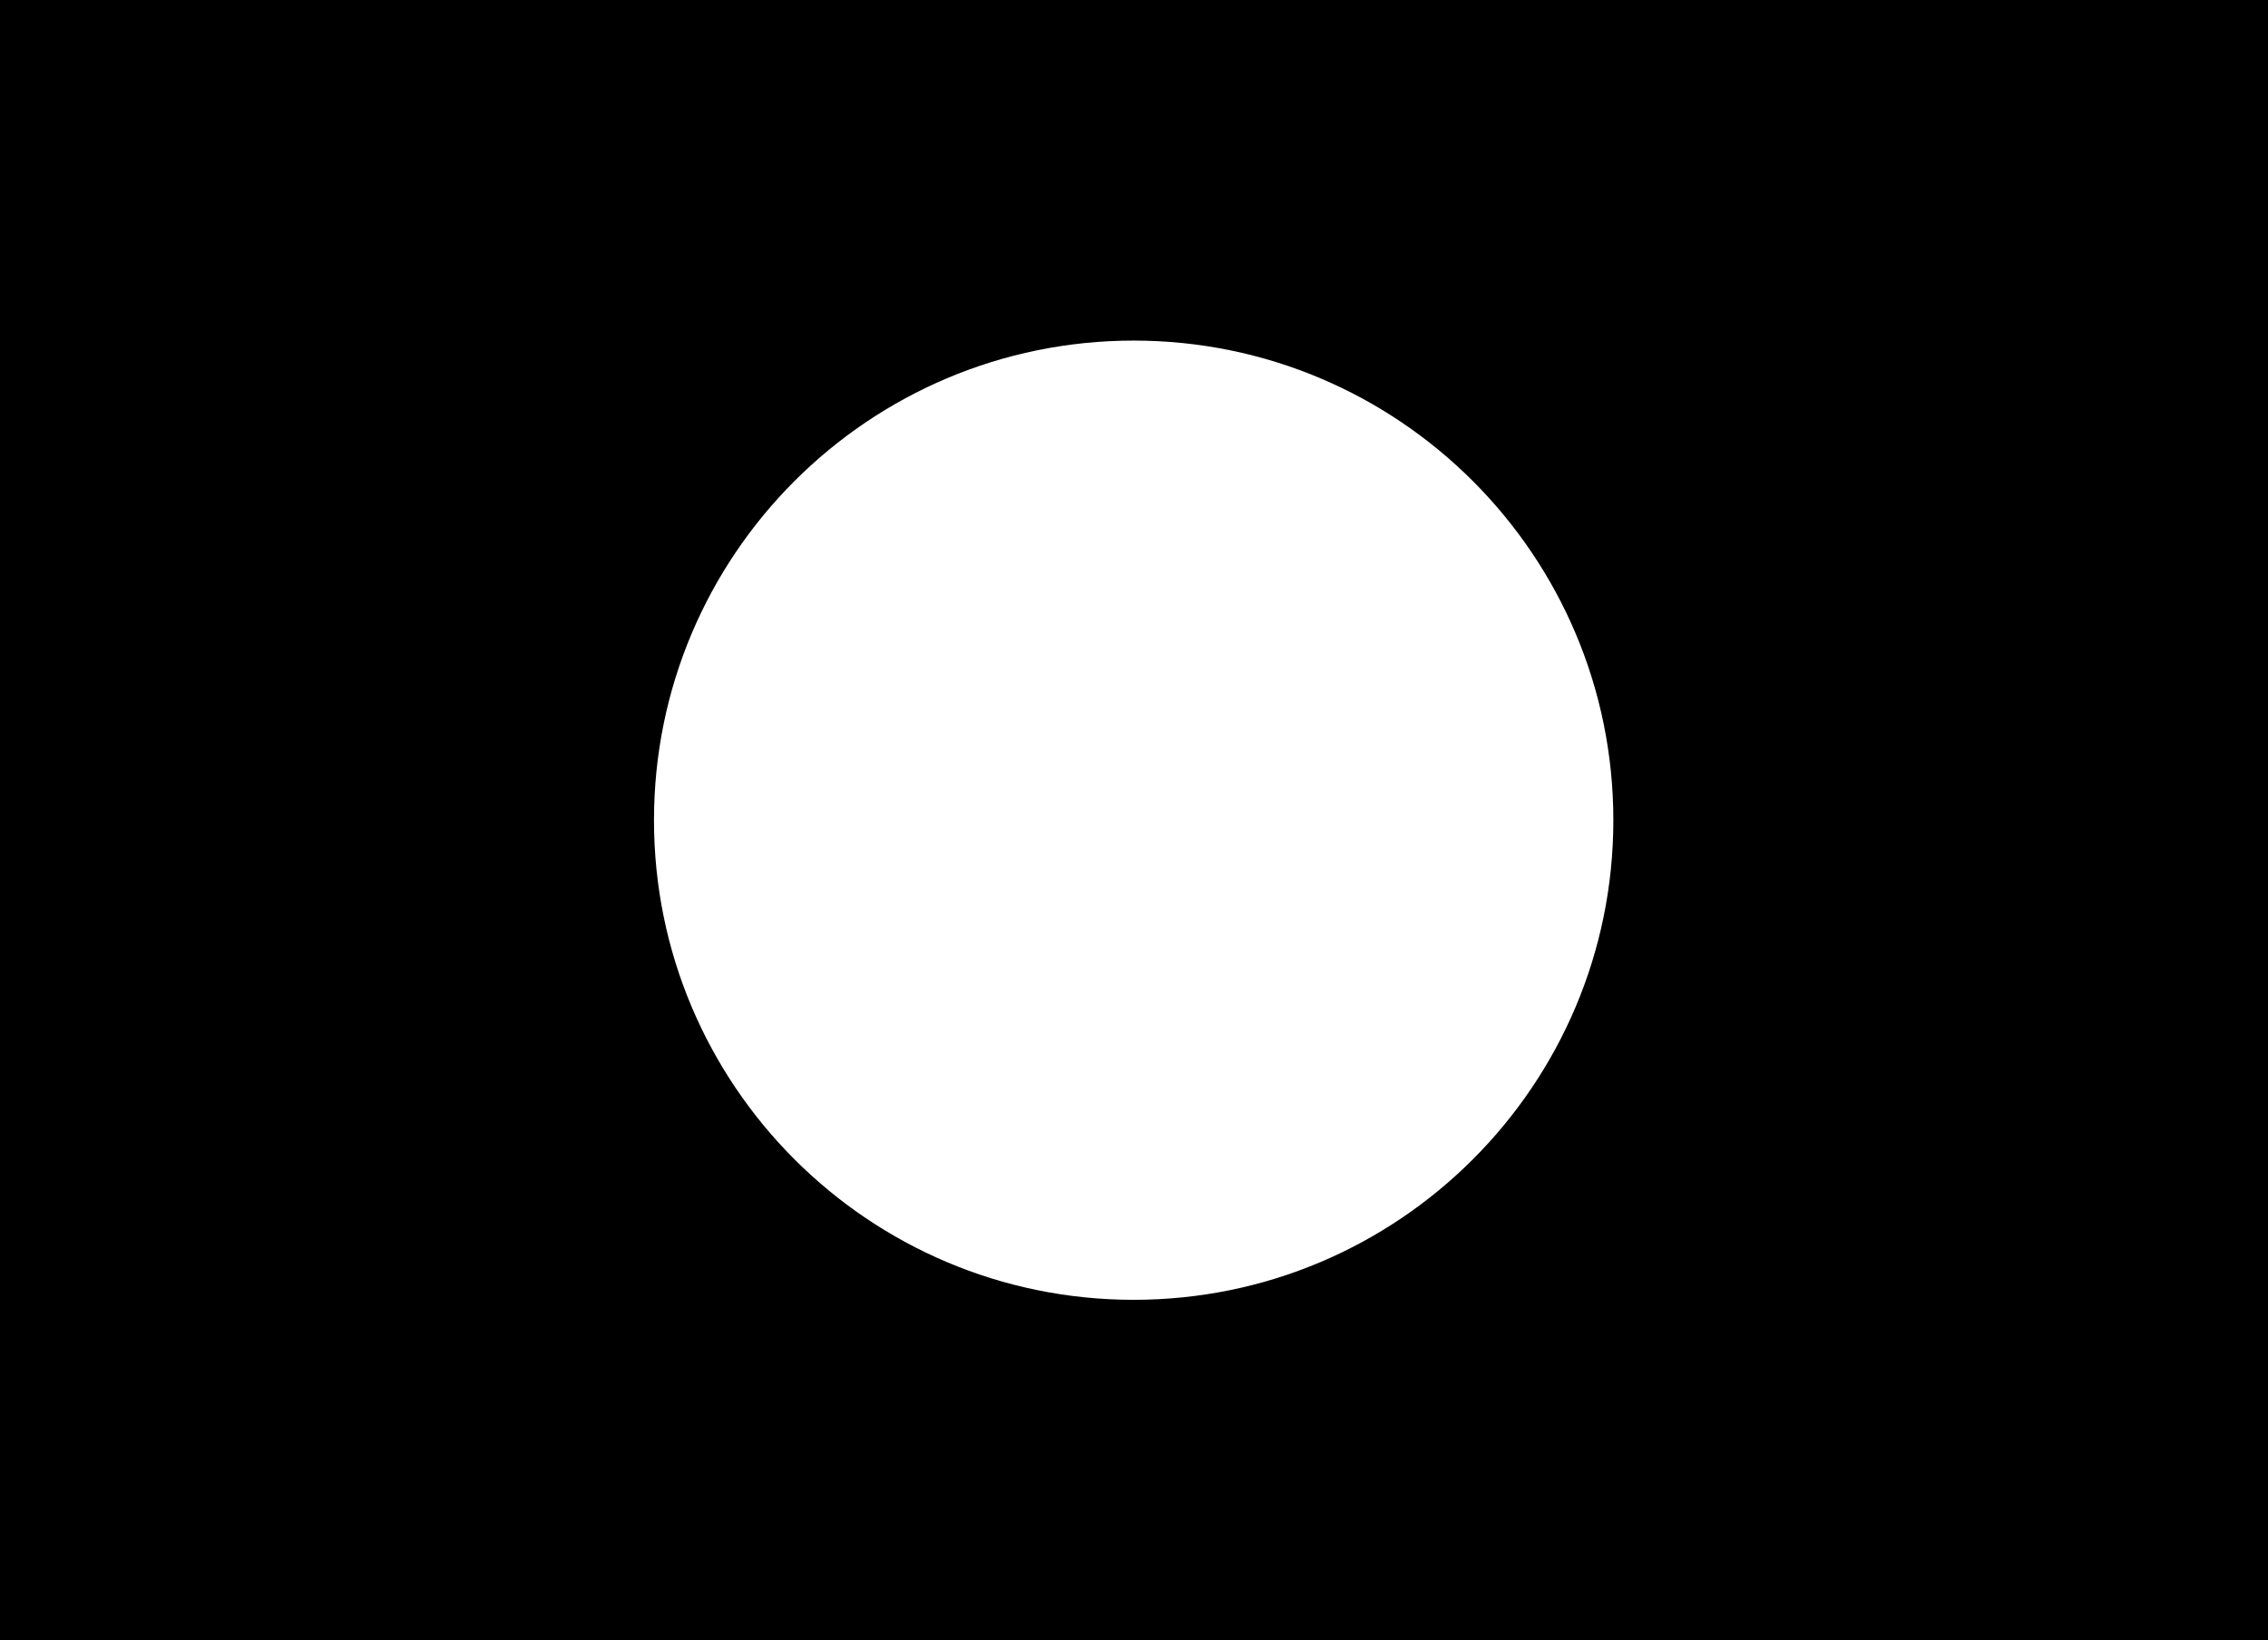 <?xml version="1.0" encoding="UTF-8"?> <svg xmlns="http://www.w3.org/2000/svg" width="3409" height="2466" viewBox="0 0 3409 2466" fill="none"> <path fill-rule="evenodd" clip-rule="evenodd" d="M3409 0H0V2466H3409V0ZM1704 1954C2102.2 1954 2425 1631.2 2425 1233C2425 834.801 2102.2 512 1704 512C1305.8 512 983 834.801 983 1233C983 1631.2 1305.8 1954 1704 1954Z" fill="black"></path> </svg> 